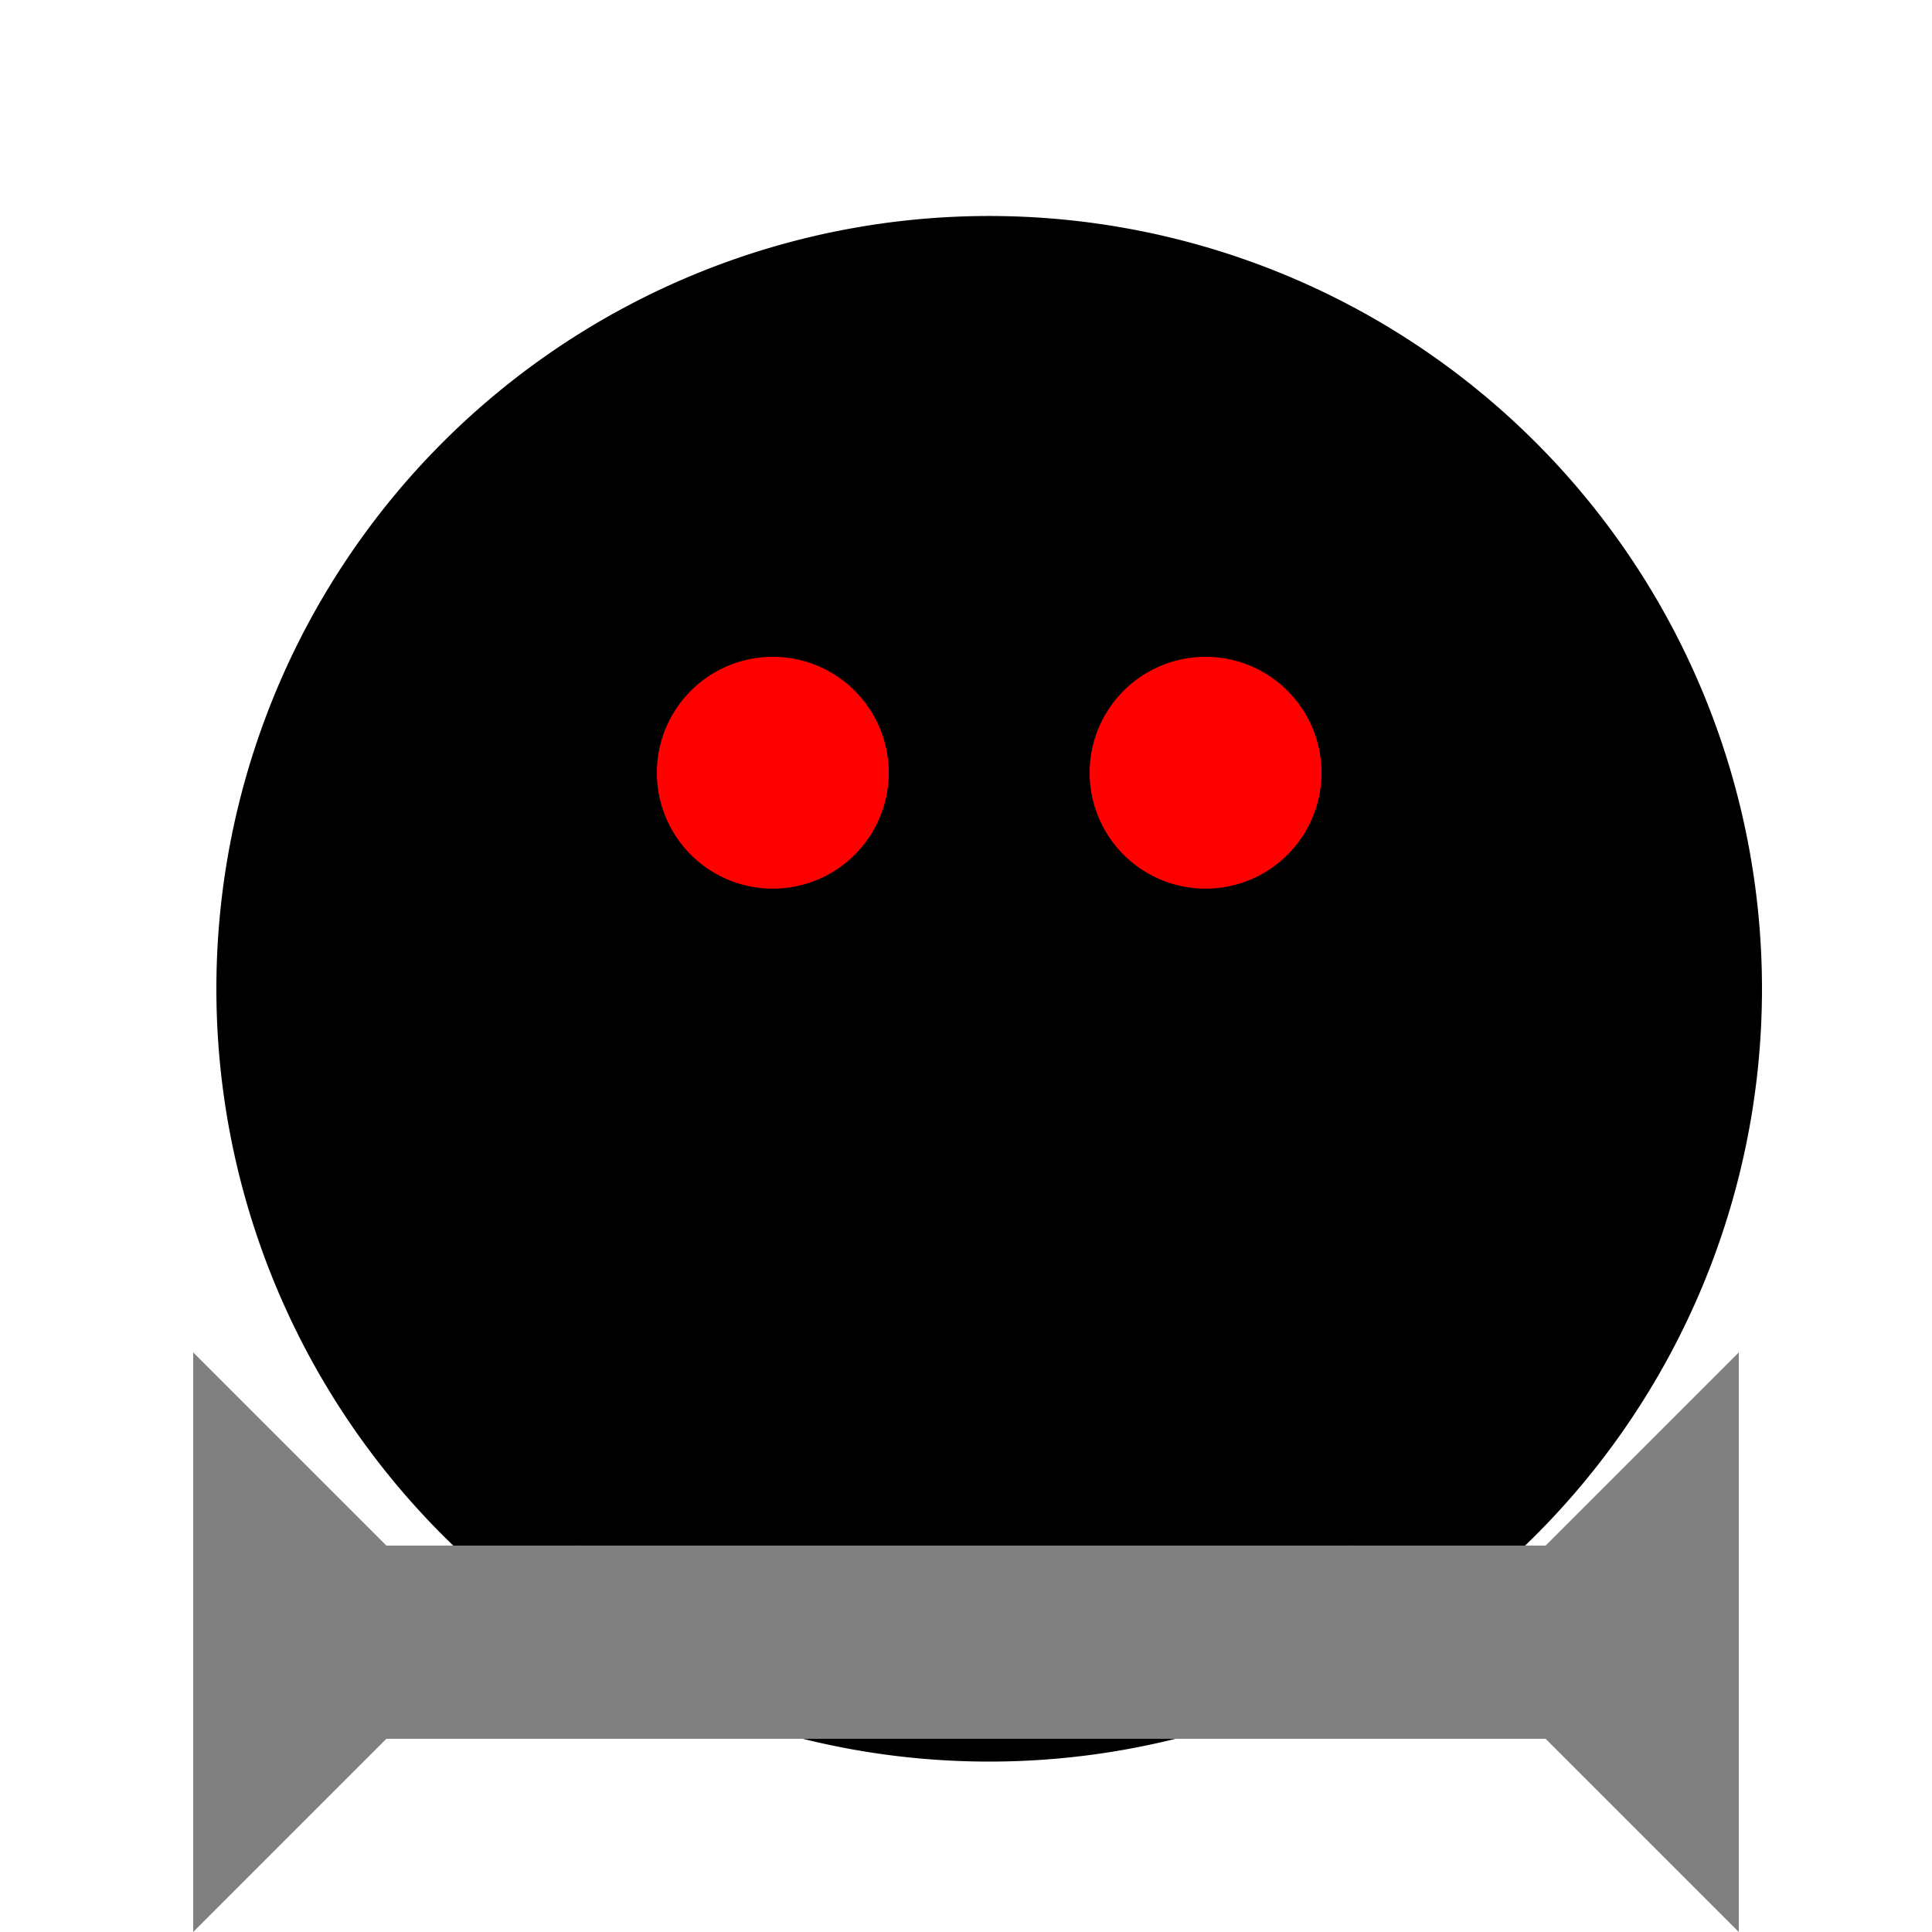 <!--

Generated by DrawGPT.
Free, open source, AI generated images in SVG, PNG, and HTML Canvas format.
https://drawgpt.ai

Created: 2023-10-28T14:39:17.487Z
Link: https://drawgpt.ai/prompt/114936/

-->
<svg xmlns="http://www.w3.org/2000/svg" xmlns:xlink="http://www.w3.org/1999/xlink" width="500" height="500"><defs/><g><path fill="black" stroke="none" paint-order="stroke fill markers" d=" M 456 256 A 200 200 0 1 1 456 255.8"/><path fill="black" stroke="none" paint-order="stroke fill markers" d=" M 406 320 A 150 150 0 1 0 106 320"/><path fill="red" stroke="none" paint-order="stroke fill markers" d=" M 230 200 A 30 30 0 1 1 230 199.97"/><path fill="red" stroke="none" paint-order="stroke fill markers" d=" M 342 200 A 30 30 0 1 1 342 199.97"/><path fill="black" stroke="none" paint-order="stroke fill markers" d=" M 256 400 L 200 350 L 312 350 Z"/><path fill="gray" stroke="none" paint-order="stroke fill markers" d=" M 100 400 L 400 400 L 400 450 L 100 450 Z"/><path fill="gray" stroke="none" paint-order="stroke fill markers" d=" M 50 350 L 100 400 L 100 450 L 50 500 Z"/><path fill="gray" stroke="none" paint-order="stroke fill markers" d=" M 450 350 L 400 400 L 400 450 L 450 500 Z"/><path fill="gray" stroke="none" paint-order="stroke fill markers" d=" M 175 425 A 25 25 0 1 1 175 424.975"/><path fill="gray" stroke="none" paint-order="stroke fill markers" d=" M 375 425 A 25 25 0 1 1 375 424.975"/></g></svg>
